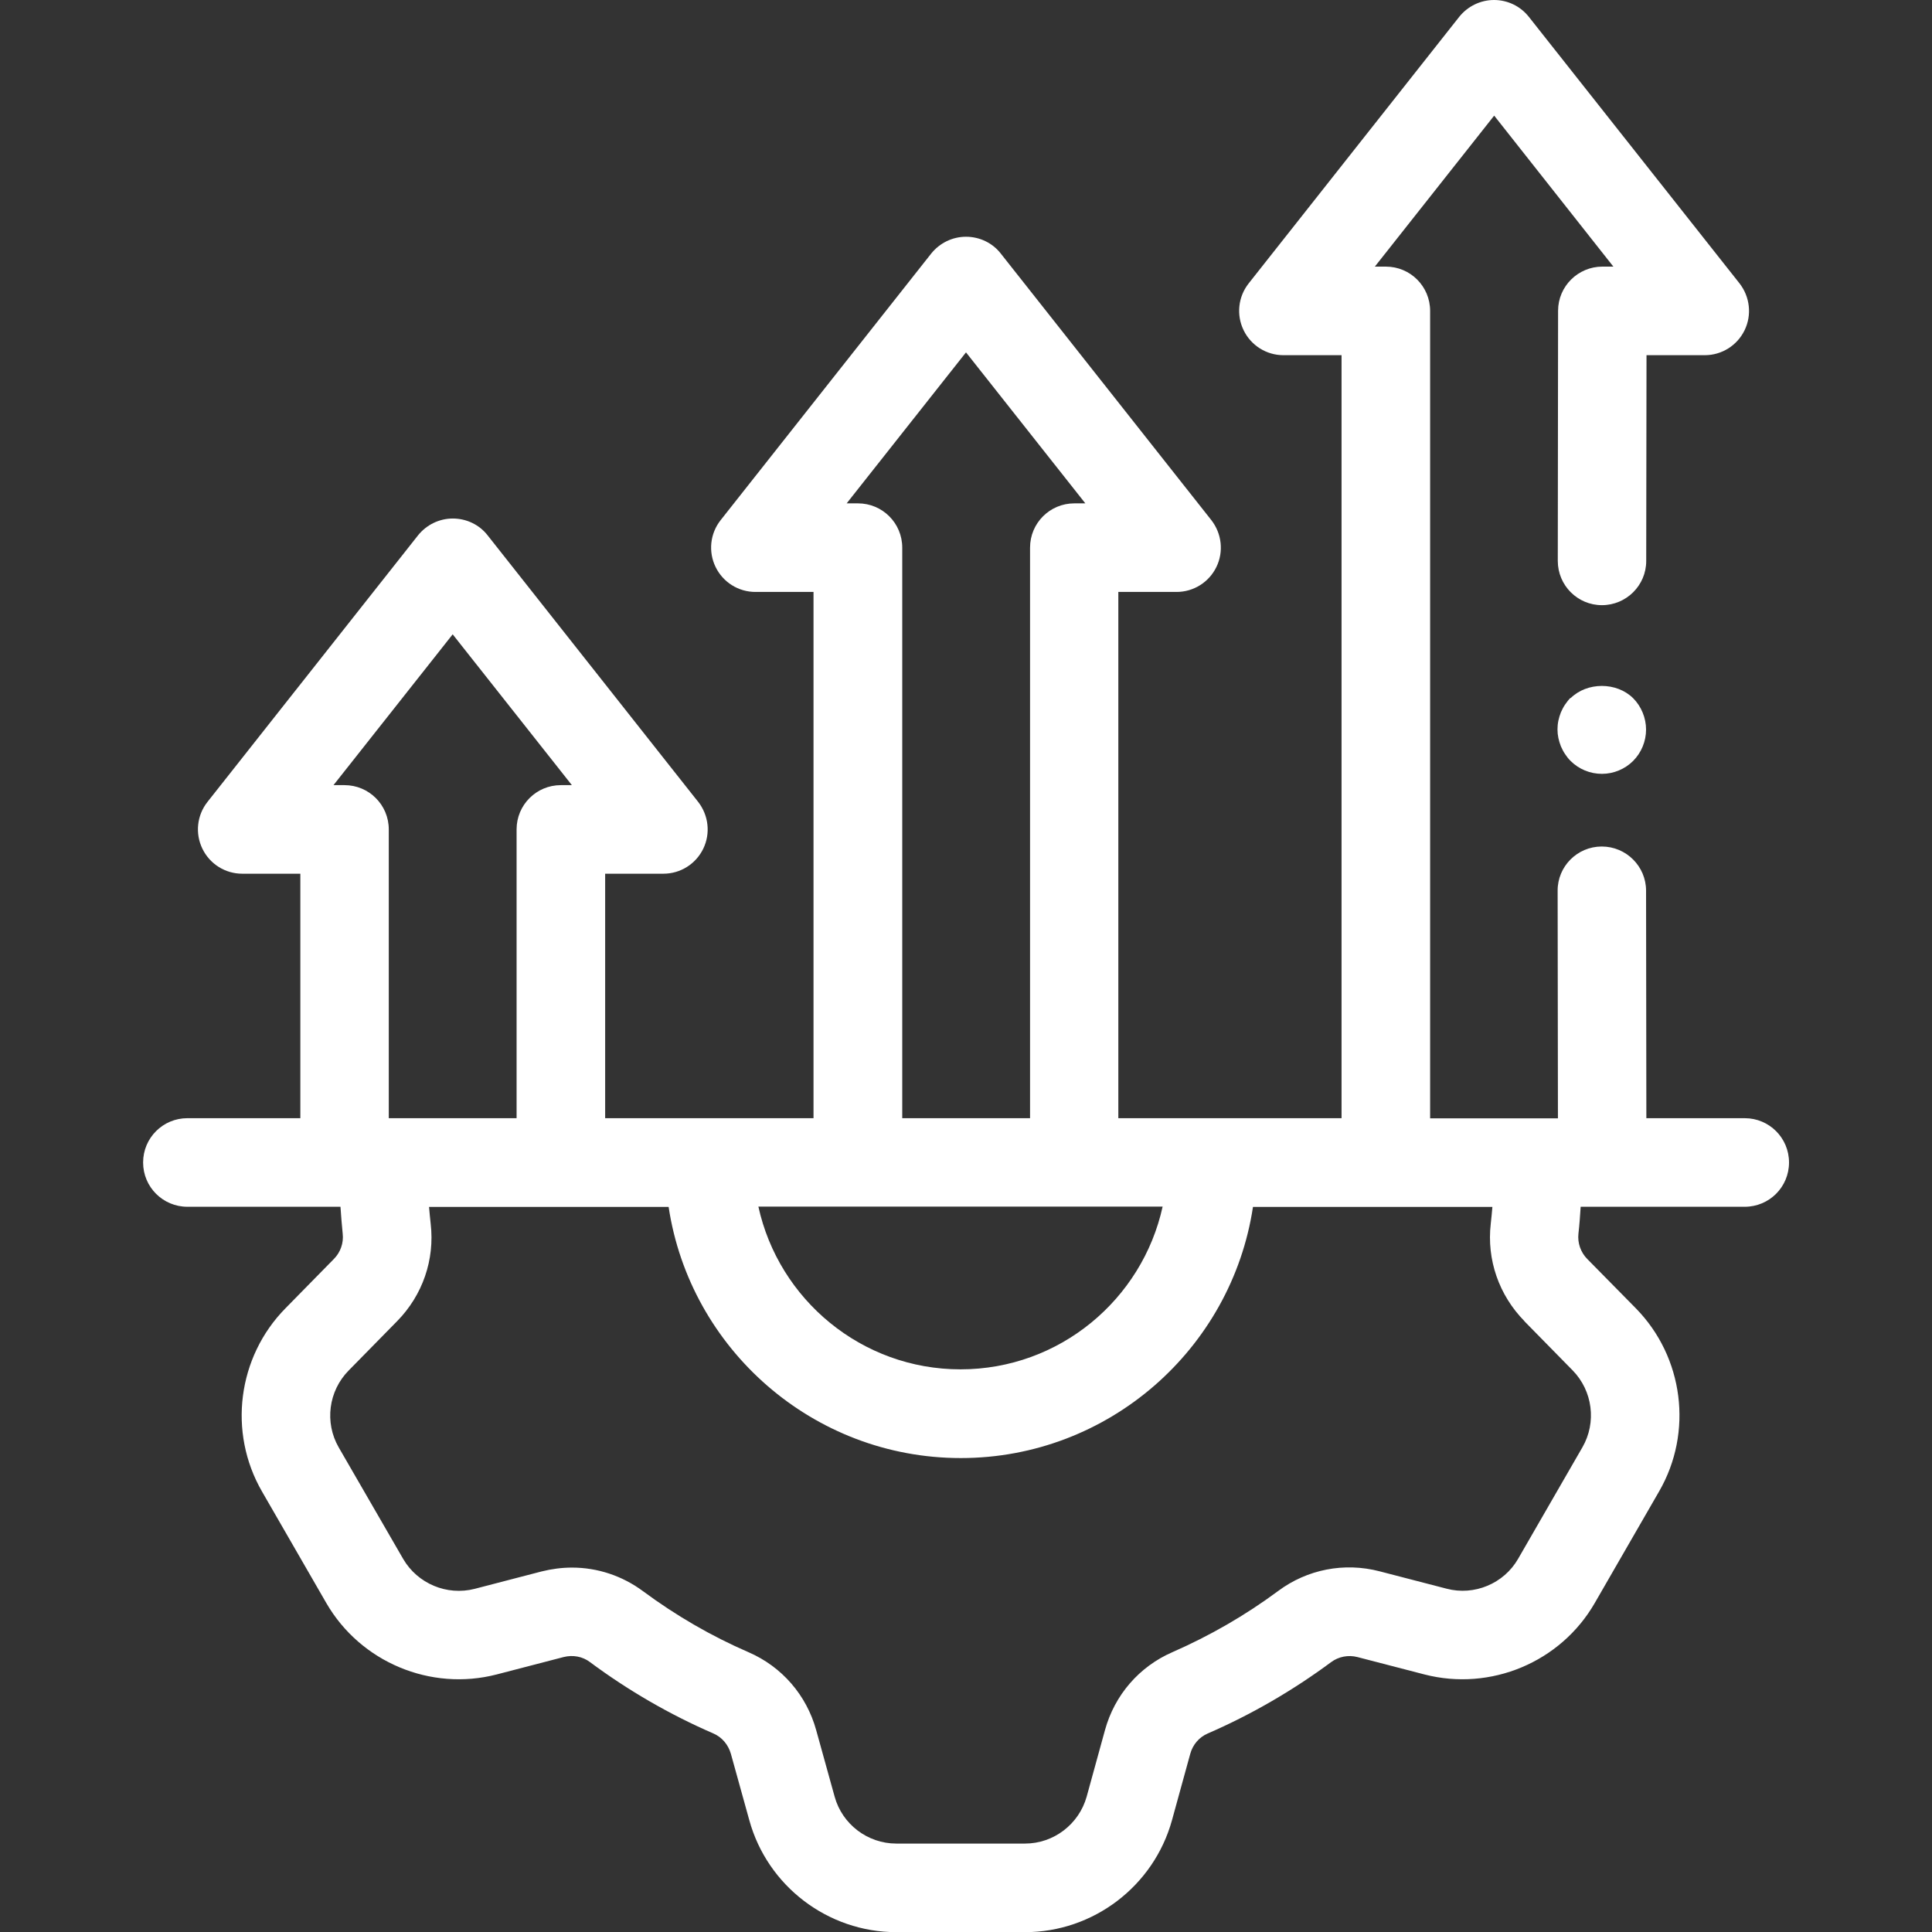 <?xml version="1.0" encoding="UTF-8"?>
<svg id="Layer_1" xmlns="http://www.w3.org/2000/svg" version="1.1" viewBox="0 0 130 130">
  <rect x="0" y="0" width="130" height="130" fill="#333333" stroke="none"/>
  <!-- Generator: Adobe Illustrator 29.6.1, SVG Export Plug-In . SVG Version: 2.1.1 Build 9)  -->
  <path d="M117.41,75.24h-6.63l-.02-15.31c0-1.64-1.34-2.97-2.98-2.97h0c-1.65,0-2.98,1.34-2.97,2.98l.02,15.31h-8.6V20.92c0-1.65-1.33-2.98-2.98-2.98h-.74l8.03-10.16,8.02,10.16h-.74c-1.64,0-2.98,1.33-2.98,2.97l-.02,16.83c0,1.65,1.33,2.98,2.97,2.98h0c1.64,0,2.98-1.33,2.98-2.97l.02-13.85h3.92c1.14,0,2.18-.65,2.68-1.68.5-1.03.36-2.25-.34-3.15L102.87,1.13c-.57-.72-1.43-1.13-2.34-1.13s-1.77.42-2.34,1.13l-14.17,17.94c-.71.9-.84,2.12-.34,3.15.5,1.03,1.54,1.68,2.68,1.68h3.91v51.34h-15.02v-35.41h3.92c1.14,0,2.18-.65,2.68-1.68.5-1.03.36-2.25-.34-3.15l-14.17-17.94c-.56-.72-1.43-1.13-2.34-1.13s-1.77.42-2.34,1.13l-14.17,17.94c-.71.9-.84,2.12-.34,3.15.5,1.03,1.54,1.68,2.68,1.68h3.91v35.41h-14.02v-16.45h3.92c1.14,0,2.18-.65,2.68-1.68.5-1.03.36-2.25-.34-3.15l-14.17-17.94c-.56-.72-1.43-1.13-2.34-1.13s-1.77.42-2.34,1.13l-14.17,17.94c-.71.9-.84,2.12-.34,3.15.5,1.03,1.54,1.68,2.68,1.68h3.91v16.45h-7.6c-1.65,0-2.98,1.33-2.98,2.98s1.33,2.98,2.98,2.98h10.3c.04.61.09,1.21.15,1.82.07.62-.15,1.25-.6,1.7l-3.25,3.31c-3.23,3.28-3.88,8.35-1.58,12.33l4.33,7.51c2.3,3.97,7.01,5.95,11.46,4.8l4.5-1.17c.63-.16,1.28-.04,1.78.34,2.57,1.91,5.37,3.53,8.3,4.8.58.25,1,.75,1.18,1.37l1.24,4.47c1.22,4.43,5.29,7.53,9.89,7.53h8.66c4.59,0,8.66-3.09,9.89-7.53l1.23-4.47c.17-.62.6-1.12,1.18-1.37,2.93-1.27,5.72-2.89,8.3-4.8.5-.37,1.15-.5,1.77-.34l4.51,1.17c4.46,1.15,9.17-.83,11.46-4.81l4.33-7.51c2.3-3.98,1.65-9.04-1.57-12.32l-3.26-3.31c-.45-.45-.67-1.09-.6-1.71.07-.6.11-1.21.15-1.81h11.04c1.65,0,2.98-1.33,2.98-2.98s-1.33-2.98-2.98-2.98ZM57.71,81.19h20.52c-1.37,6.25-6.94,10.95-13.6,10.95s-12.23-4.7-13.6-10.95h6.67ZM57.71,33.87h-.74l8.03-10.16,8.03,10.16h-.74c-1.65,0-2.98,1.33-2.98,2.98v38.39h-8.6v-38.39c0-1.65-1.33-2.98-2.98-2.98ZM30.45,42.67l8.03,10.16h-.74c-1.65,0-2.98,1.33-2.98,2.98v19.43h-8.6v-19.43c0-1.65-1.33-2.98-2.98-2.98h-.74l8.03-10.16ZM102.56,88.89l3.26,3.32c1.35,1.38,1.62,3.5.66,5.17,0,0,0,0,0,0l-4.33,7.51c-.96,1.67-2.95,2.5-4.81,2.01l-4.51-1.17c-2.38-.62-4.87-.13-6.82,1.32-2.21,1.64-4.61,3.02-7.12,4.12-2.23.97-3.89,2.88-4.54,5.25l-1.23,4.47c-.52,1.86-2.22,3.16-4.15,3.16h-8.66c-1.93,0-3.64-1.3-4.15-3.16l-1.24-4.47c-.65-2.36-2.31-4.27-4.54-5.24-2.52-1.09-4.91-2.48-7.11-4.11-1.4-1.04-3.07-1.59-4.78-1.59-.68,0-1.37.09-2.05.26l-4.5,1.17c-1.87.48-3.84-.35-4.81-2.01l-4.34-7.51c-.96-1.67-.69-3.79.67-5.17l3.26-3.32c1.72-1.75,2.54-4.14,2.26-6.55-.04-.38-.08-.76-.11-1.14h16.12c1.44,9.55,9.71,16.9,19.66,16.9s18.22-7.35,19.66-16.9h16.11c-.03.38-.07.76-.11,1.13-.28,2.42.55,4.81,2.27,6.56Z" fill="#fff"/>
  <path d="M105.68,46.95c-.14.14-.26.3-.37.46-.11.16-.2.34-.28.52-.07.18-.13.37-.17.56-.04.19-.06.39-.06.59s.02.39.06.58c.04.19.1.38.17.56.08.18.17.36.28.52.11.17.23.32.37.46.56.56,1.32.87,2.11.87s1.55-.32,2.1-.87c.56-.56.87-1.33.87-2.11s-.32-1.56-.87-2.11c-1.11-1.1-3.1-1.1-4.21,0Z" fill="#fff"/>
</svg>